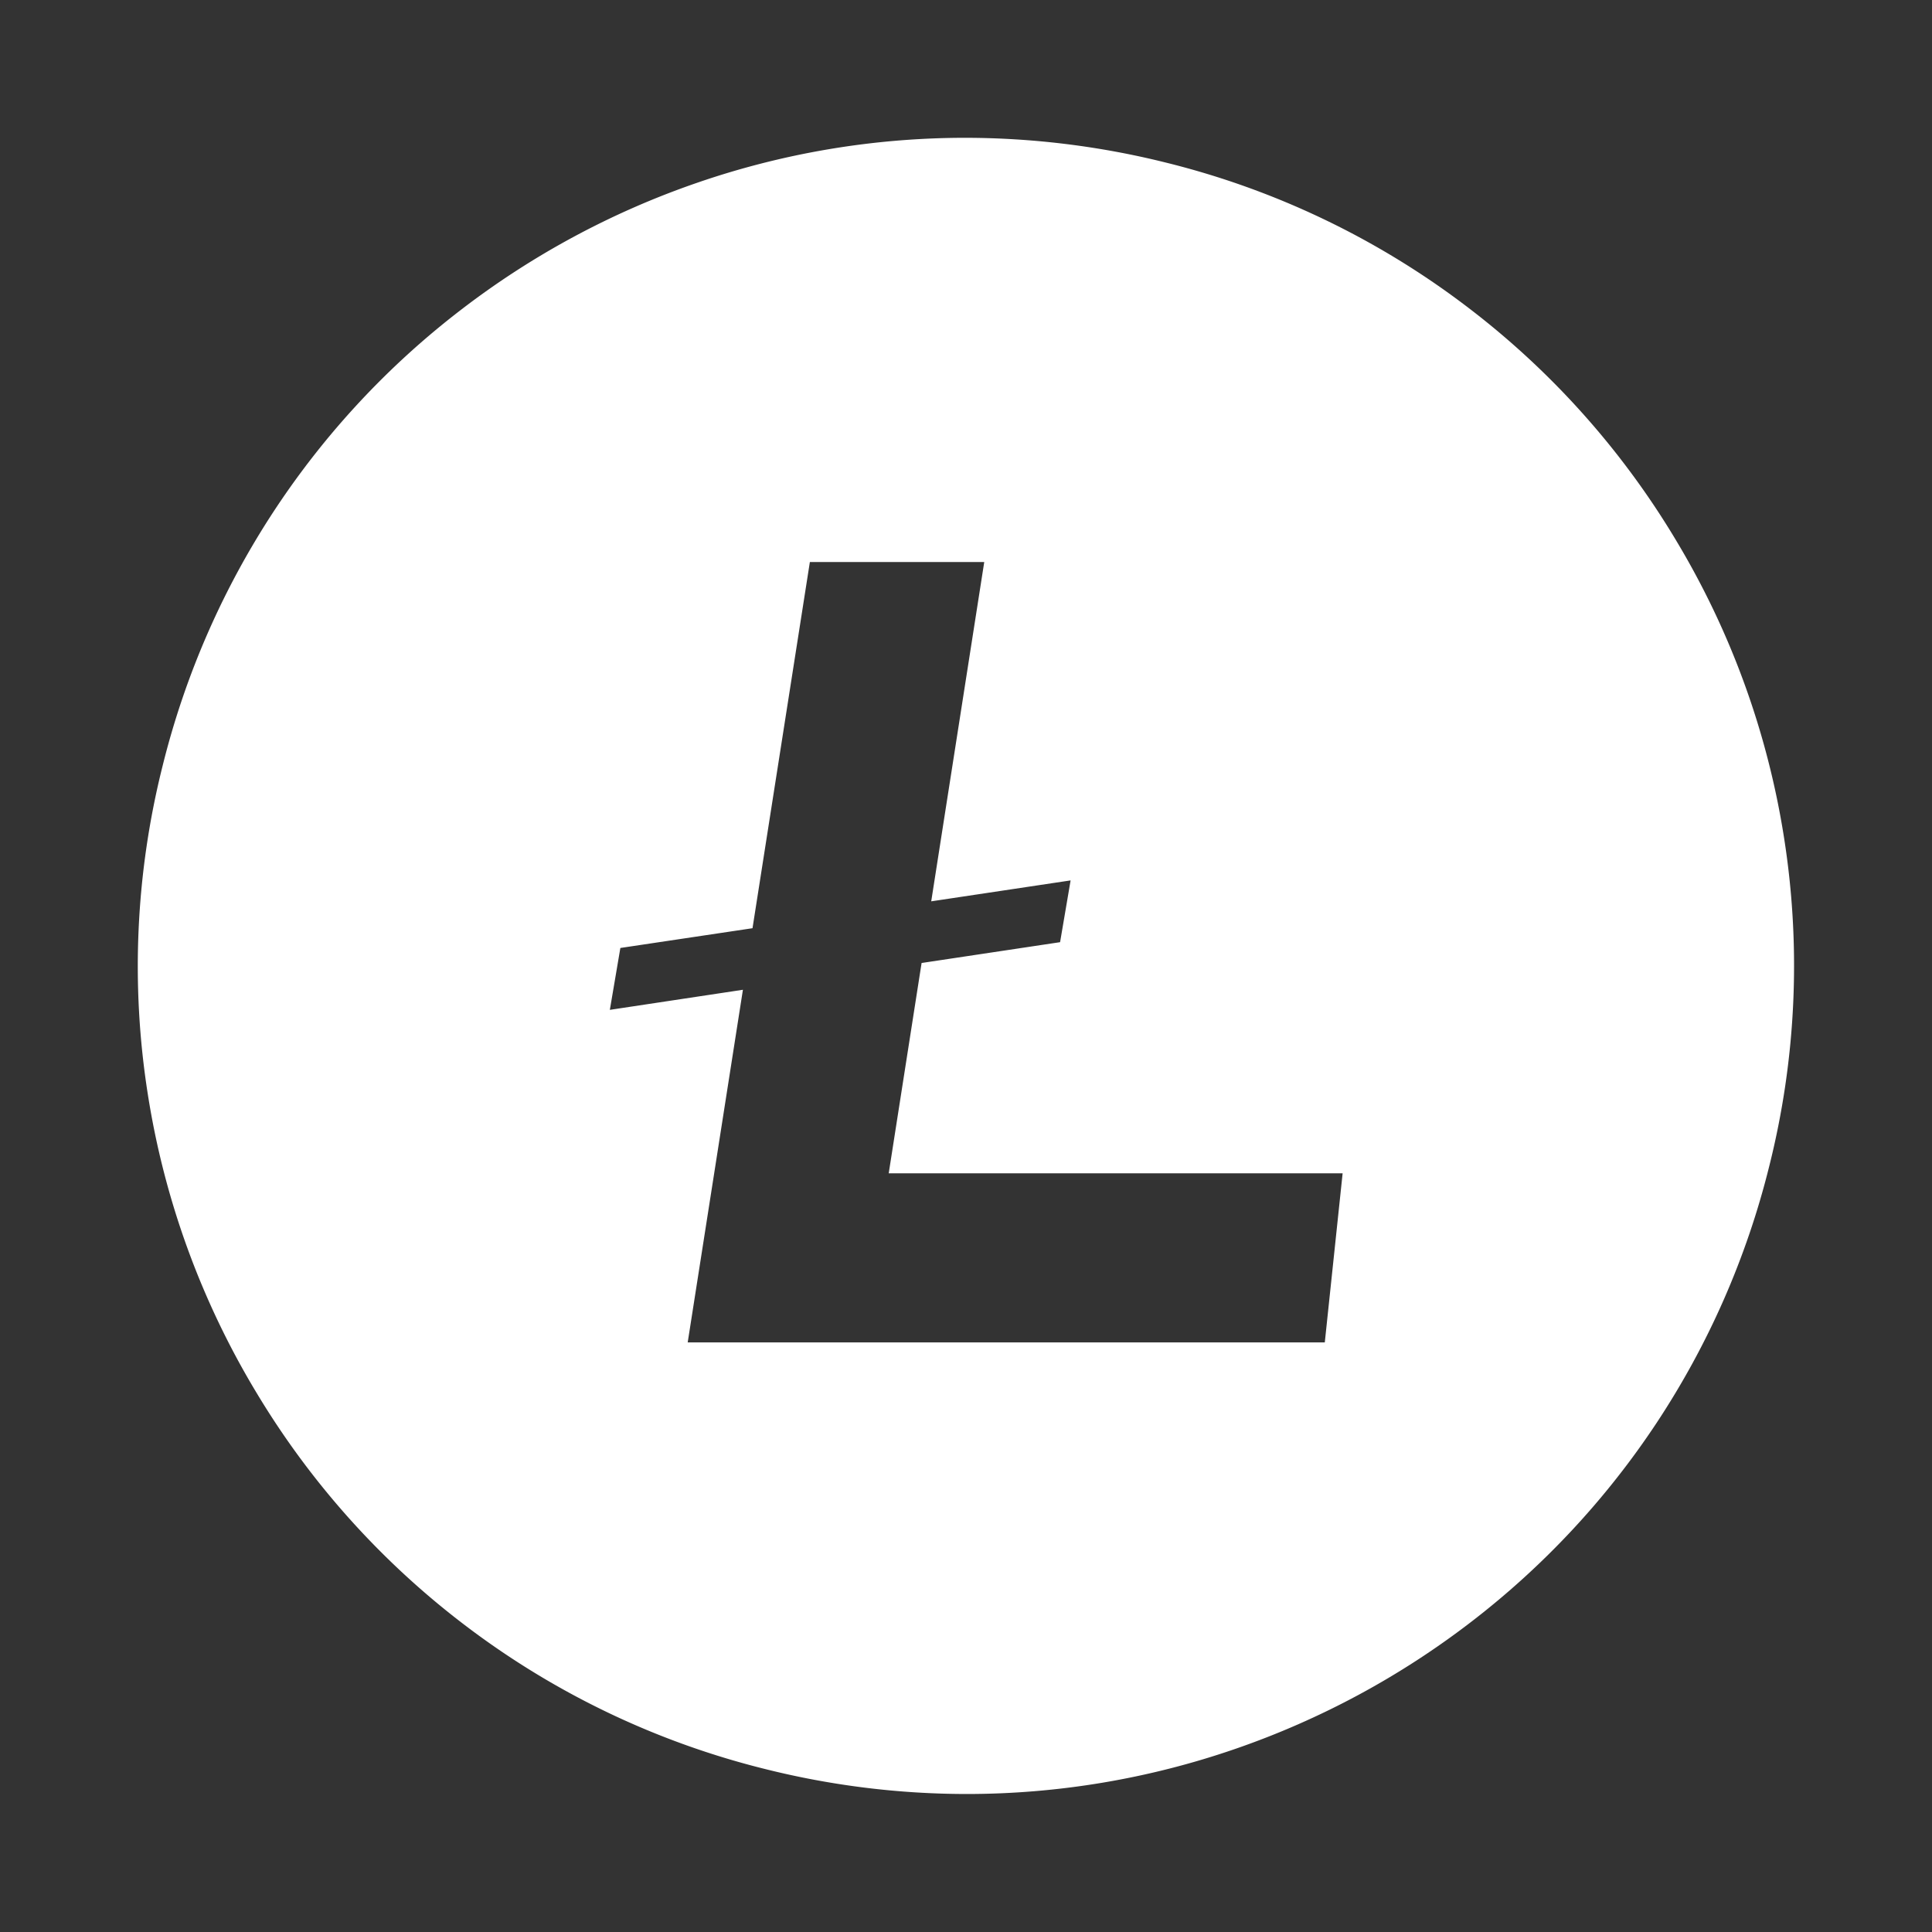 <svg id="LTCUSD-w" xmlns="http://www.w3.org/2000/svg" width="70" height="70" viewBox="0 0 70 70">
  <rect x="0" y="0" width="70" height="70" fill="#333333" stroke="none"/>
  <rect id="Rectangle_13501" data-name="Rectangle 13501" width="70" height="70" fill="rgba(11,239,160,0.47)" opacity="0"/>
  <path id="Exclusion_3" data-name="Exclusion 3" d="M-2379.977,13912h-.012a30.089,30.089,0,0,1-7.27-.9,29.8,29.8,0,0,1-10.755-5.109,29.907,29.907,0,0,1-7.7-8.542,29.886,29.886,0,0,1-3.931-10.806,29.784,29.784,0,0,1,.538-11.9,29.926,29.926,0,0,1,4.087-9.31,29.855,29.855,0,0,1,6.686-7.18,30.1,30.1,0,0,1,8.57-4.623,29.784,29.784,0,0,1,9.74-1.637,30.129,30.129,0,0,1,7.275.9,29.808,29.808,0,0,1,10.759,5.113,29.894,29.894,0,0,1,7.7,8.544,29.89,29.89,0,0,1,3.93,10.807,29.8,29.8,0,0,1-.538,11.9,29.9,29.9,0,0,1-4.086,9.306,29.867,29.867,0,0,1-6.685,7.179,30.109,30.109,0,0,1-8.569,4.622A29.811,29.811,0,0,1-2379.977,13912Zm-8.106-29.137h0l-2,12.774H-2367l.646-6.126H-2382.8l1.191-7.62,5.018-.754.381-2.238-5.05.758,1.921-12.293h-6.318l-2.078,13.267-4.788.716-.381,2.242,4.818-.727Z" transform="translate(2415 -13847)" fill="#fff"/>
</svg>
